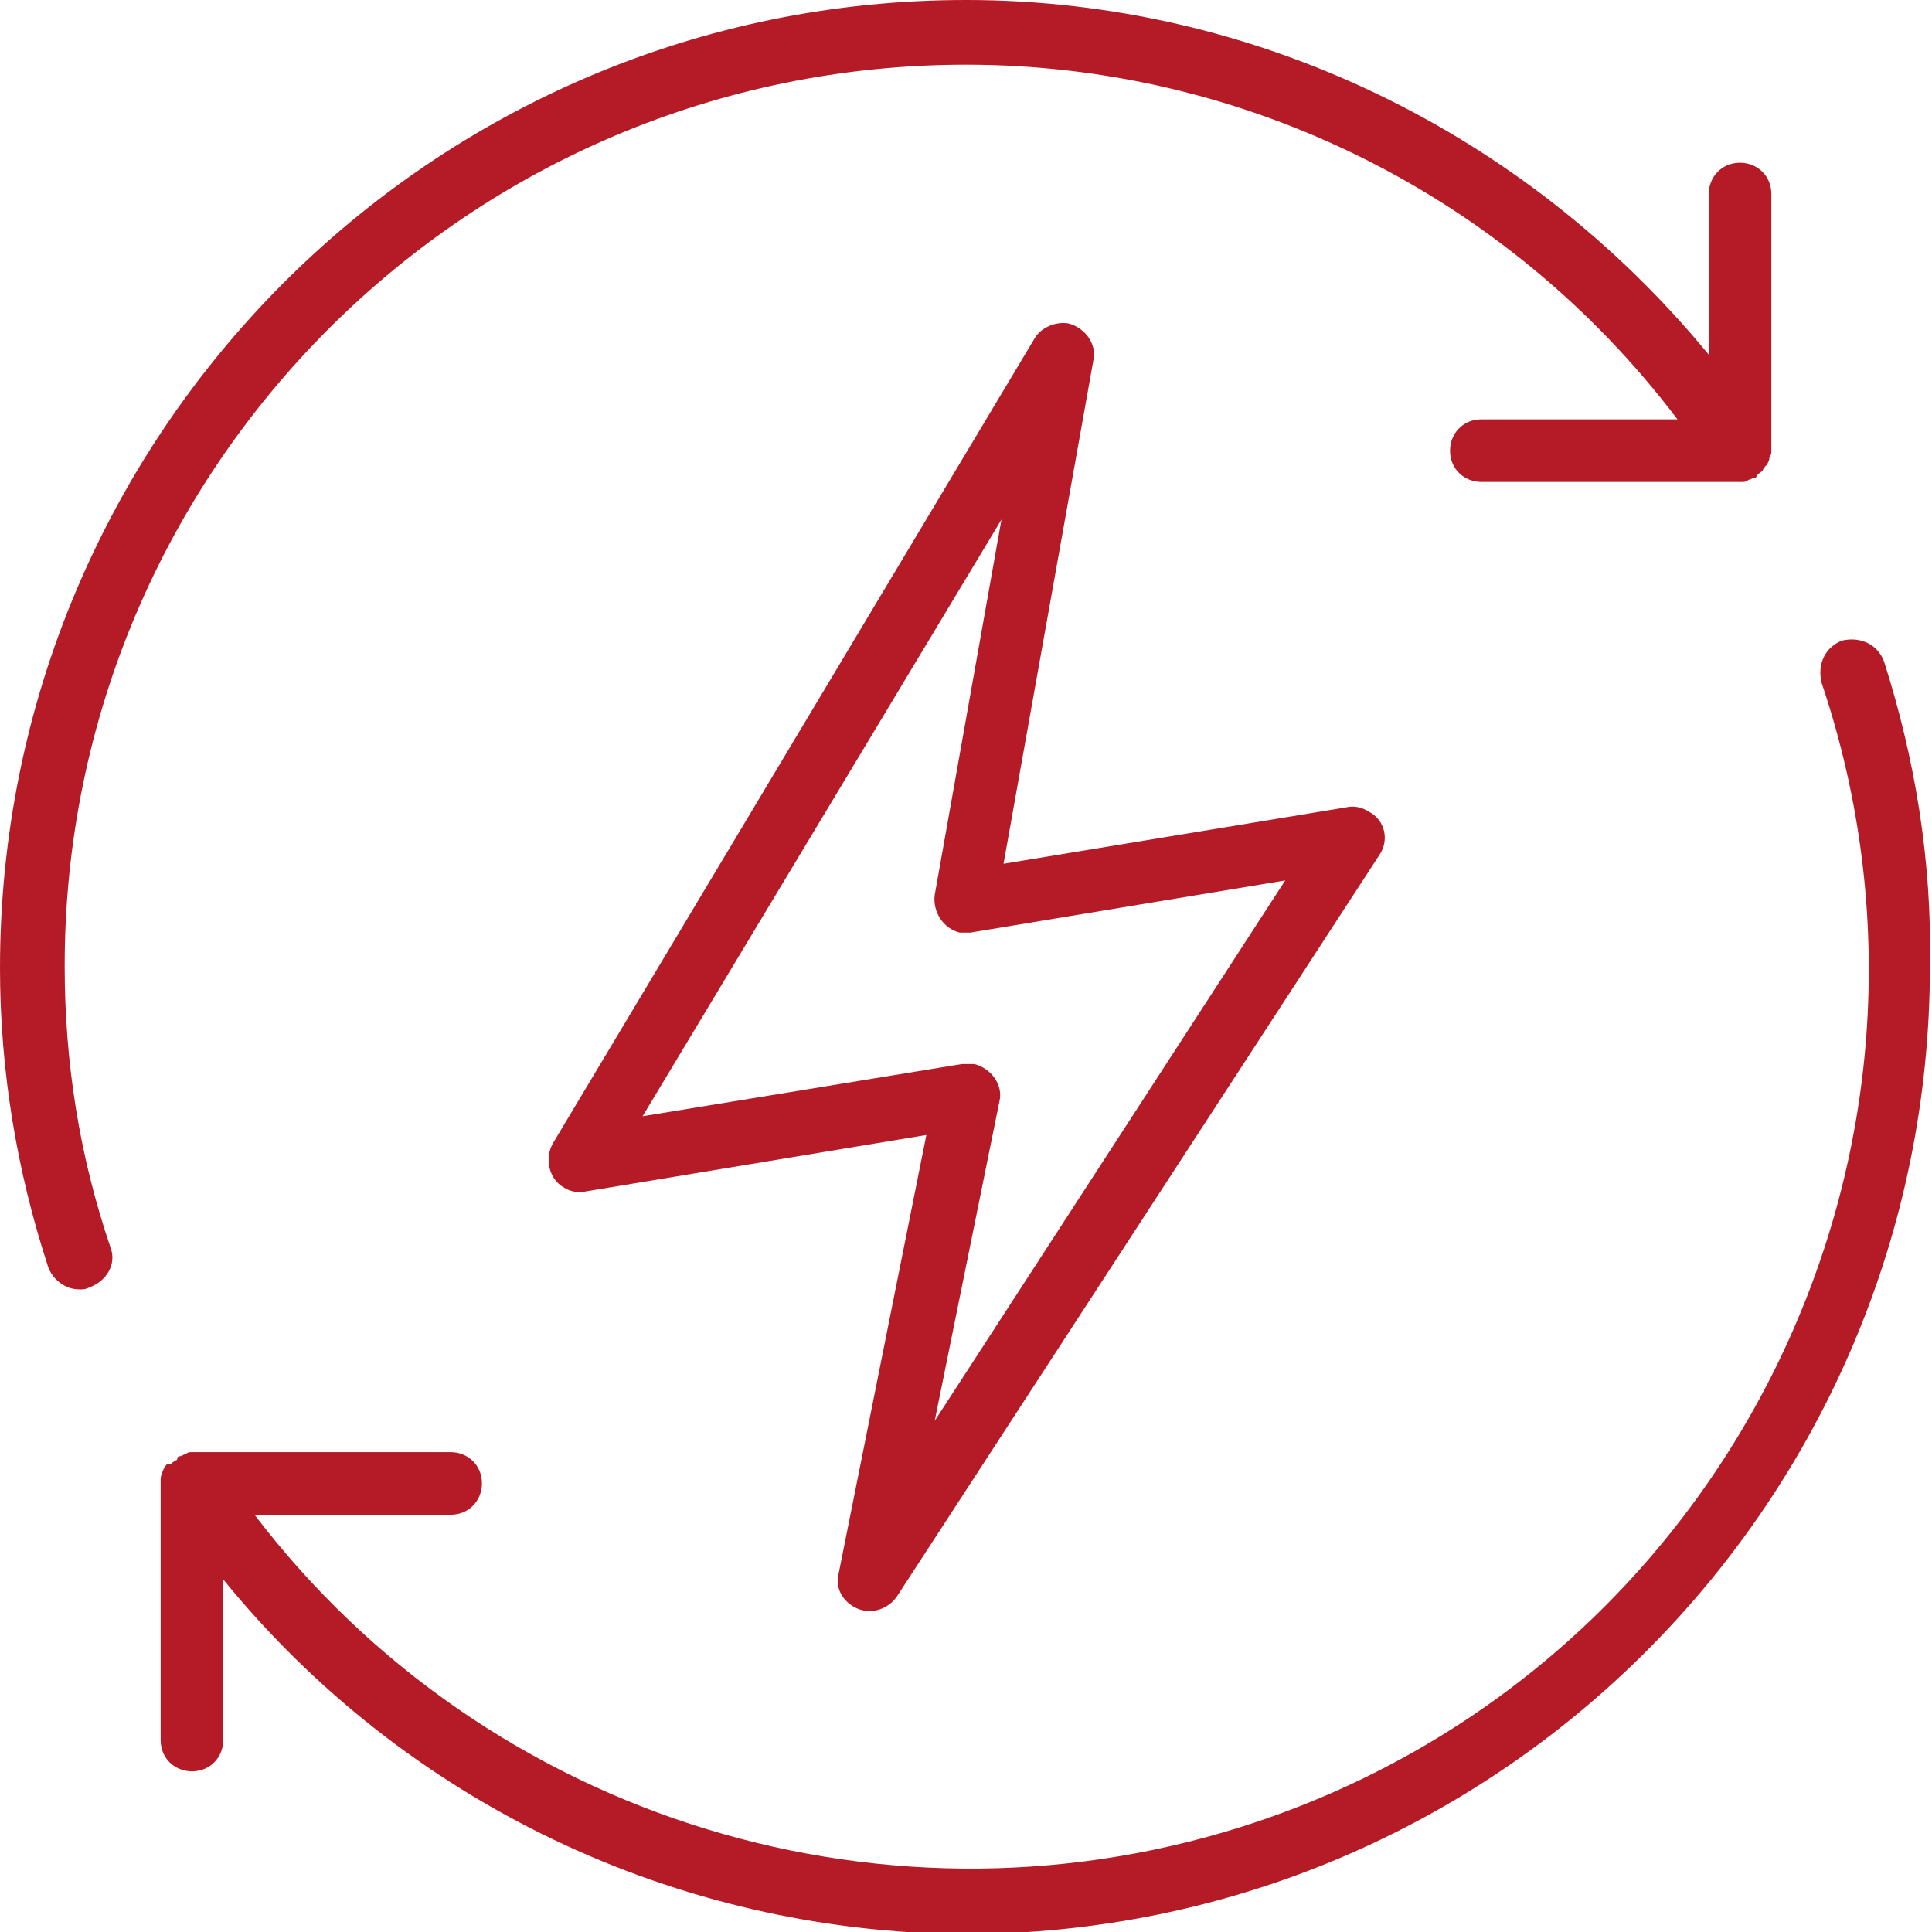 <?xml version="1.0" encoding="utf-8"?>
<svg xmlns="http://www.w3.org/2000/svg" xmlns:xlink="http://www.w3.org/1999/xlink" version="1.1" id="_001-renewable-energy" x="0px" y="0px" viewBox="0 0 92.6 92.6" style="enable-background:new 0 0 92.6 92.6;" xml:space="preserve" width="93" height="93">
<style type="text/css">
	.st0{fill:#B51B26;}
</style>
<g id="Gruppe_1070">
	<g id="Gruppe_1069">
		<path id="Pfad_619" class="st0" d="M3.1,46.3c0-23.9,19.4-43.2,43.2-43.2c13.4,0,26,6.3,34.1,17H71c-0.9,0-1.5,0.7-1.5,1.5    c0,0.9,0.7,1.5,1.5,1.5h12.4c0,0,0.1,0,0.1,0c0.1,0,0.2,0,0.3-0.1c0.1,0,0.2-0.1,0.3-0.1c0,0,0.1,0,0.1-0.1c0,0,0.1-0.1,0.1-0.1    c0.1-0.1,0.2-0.1,0.2-0.2c0.1-0.1,0.1-0.2,0.2-0.2c0-0.1,0.1-0.2,0.1-0.3c0-0.1,0.1-0.2,0.1-0.3c0,0,0-0.1,0-0.1V9.3    c0-0.9-0.7-1.5-1.5-1.5c-0.9,0-1.5,0.7-1.5,1.5c0,0,0,0,0,0V17C73.1,6.3,60.1,0,46.3,0C20.7,0,0,20.8,0,46.4    c0,4.9,0.8,9.7,2.3,14.3c0.2,0.6,0.8,1.1,1.5,1.1c0.2,0,0.3,0,0.5-0.1c0.8-0.3,1.3-1.1,1-1.9C3.8,55.4,3.1,50.9,3.1,46.3z"/>
		<path id="Pfad_620" class="st0" d="M41.1,77.1c0.7,0.3,1.5,0,1.9-0.6L66.1,41c0.5-0.7,0.3-1.7-0.5-2.1c-0.3-0.2-0.7-0.3-1.1-0.2    l-16.4,2.7l4.3-24.1c0.2-0.8-0.4-1.6-1.2-1.8c-0.6-0.1-1.3,0.2-1.6,0.7L26.5,54.8c-0.4,0.7-0.2,1.7,0.5,2.1    c0.3,0.2,0.7,0.3,1.1,0.2l16.3-2.7l-4.2,21C40,76.1,40.4,76.8,41.1,77.1z M30.8,53.5L48,24.9l-3.2,18c-0.1,0.8,0.4,1.6,1.2,1.8    c0.2,0,0.4,0,0.5,0l15.1-2.5L44.8,68.1l3.1-15.3c0.2-0.8-0.4-1.6-1.2-1.8c-0.1,0-0.2,0-0.3,0c-0.1,0-0.2,0-0.3,0L30.8,53.5z"/>
		<path id="Pfad_621" class="st0" d="M90.3,31.7c-0.3-0.8-1.1-1.2-2-1c-0.8,0.3-1.2,1.1-1,2c7.6,22.5-4.5,47-27,54.6    c-17.5,5.9-36.9,0-48.1-14.7h9.4c0.9,0,1.5-0.7,1.5-1.5c0-0.9-0.7-1.5-1.5-1.5c0,0,0,0,0,0H9.3c0,0-0.1,0-0.1,0    c-0.1,0-0.2,0-0.3,0.1c-0.1,0-0.2,0.1-0.3,0.1c0,0-0.1,0-0.1,0.1s-0.1,0.1-0.1,0.1c-0.1,0.1-0.2,0.1-0.2,0.2    C8,70.1,8,70.2,7.9,70.3c-0.1,0.2-0.2,0.4-0.2,0.6c0,0.1,0,0.1,0,0.1v12.4c0,0.9,0.7,1.5,1.5,1.5c0.9,0,1.5-0.7,1.5-1.5l0,0v-7.7    c8.7,10.7,21.7,16.9,35.5,17c25.6,0,46.3-20.8,46.3-46.4C92.6,41.3,91.8,36.4,90.3,31.7L90.3,31.7z"/>
	</g>
</g>
</svg>
